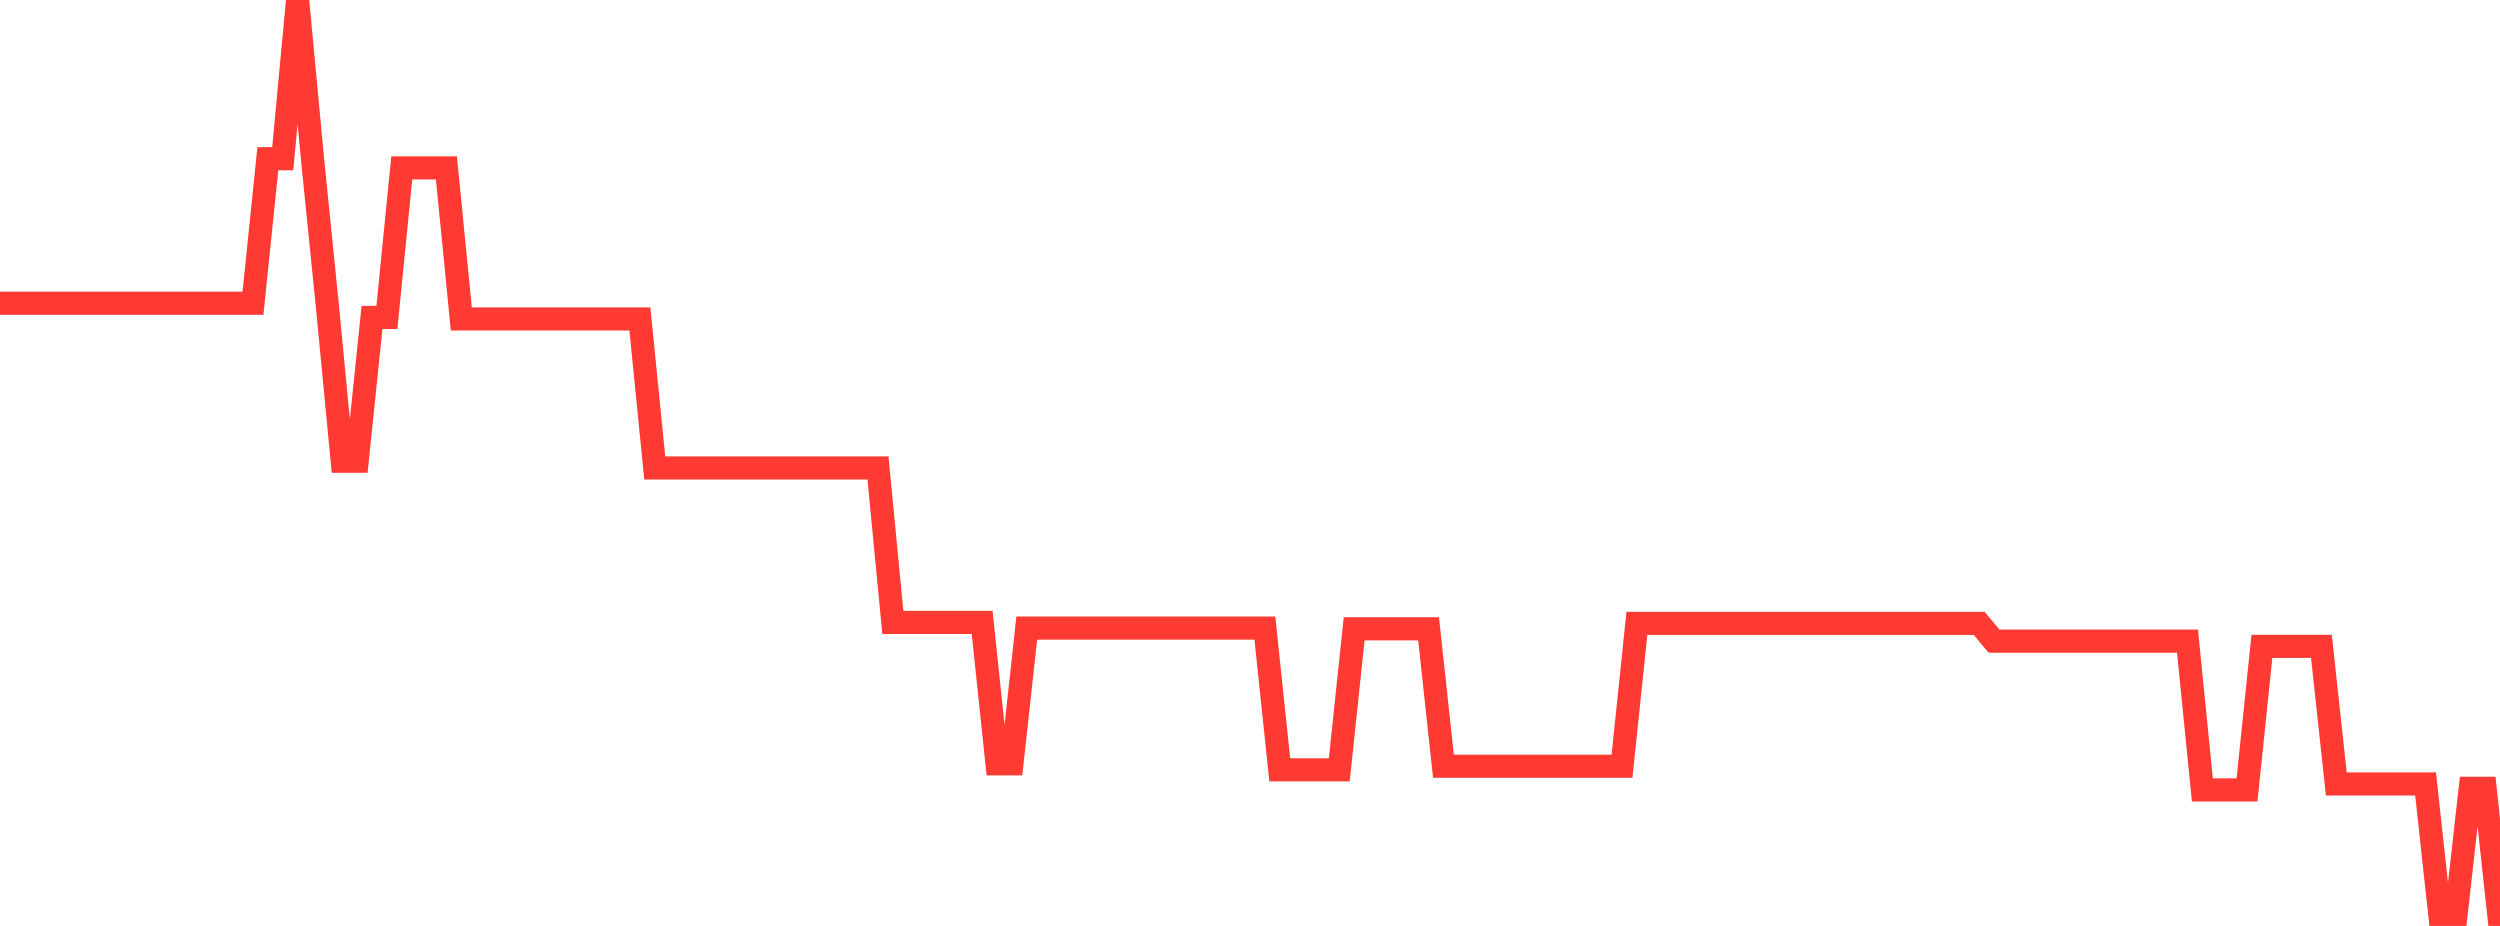 <?xml version="1.0" standalone="no"?>
<!DOCTYPE svg PUBLIC "-//W3C//DTD SVG 1.1//EN" "http://www.w3.org/Graphics/SVG/1.1/DTD/svg11.dtd">

<svg width="135" height="50" viewBox="0 0 135 50" preserveAspectRatio="none" 
  xmlns="http://www.w3.org/2000/svg"
  xmlns:xlink="http://www.w3.org/1999/xlink">


<polyline points="0.0, 16.375 0.804, 16.375 1.607, 16.375 2.411, 16.375 3.214, 16.375 4.018, 16.375 4.821, 16.375 5.625, 16.375 6.429, 16.375 7.232, 16.375 8.036, 16.375 8.839, 16.375 9.643, 16.375 10.446, 16.375 11.25, 16.375 12.054, 16.375 12.857, 16.375 13.661, 16.375 14.464, 8.569 15.268, 8.569 16.071, 0.0 16.875, 8.579 17.679, 16.533 18.482, 24.906 19.286, 24.906 20.089, 17.143 20.893, 17.143 21.696, 9.066 22.5, 9.066 23.304, 9.066 24.107, 9.066 24.911, 17.224 25.714, 17.224 26.518, 17.224 27.321, 17.224 28.125, 17.224 28.929, 17.224 29.732, 17.224 30.536, 17.224 31.339, 17.224 32.143, 17.224 32.946, 17.224 33.75, 17.224 34.554, 17.224 35.357, 25.27 36.161, 25.27 36.964, 25.27 37.768, 25.27 38.571, 25.27 39.375, 25.27 40.179, 25.27 40.982, 25.27 41.786, 25.27 42.589, 25.27 43.393, 25.27 44.196, 25.27 45.0, 25.27 45.804, 25.27 46.607, 25.27 47.411, 25.27 48.214, 33.612 49.018, 33.612 49.821, 33.612 50.625, 33.612 51.429, 33.612 52.232, 33.612 53.036, 33.612 53.839, 41.246 54.643, 41.246 55.446, 33.918 56.25, 33.918 57.054, 33.918 57.857, 33.918 58.661, 33.918 59.464, 33.918 60.268, 33.918 61.071, 33.918 61.875, 33.918 62.679, 33.918 63.482, 33.918 64.286, 33.918 65.089, 33.918 65.893, 33.918 66.696, 33.918 67.5, 33.918 68.304, 33.918 69.107, 41.57 69.911, 41.57 70.714, 41.57 71.518, 41.57 72.321, 41.57 73.125, 33.955 73.929, 33.955 74.732, 33.955 75.536, 33.955 76.339, 33.955 77.143, 33.955 77.946, 41.376 78.75, 41.376 79.554, 41.376 80.357, 41.376 81.161, 41.376 81.964, 41.376 82.768, 41.376 83.571, 41.376 84.375, 41.376 85.179, 41.376 85.982, 41.376 86.786, 41.376 87.589, 41.376 88.393, 33.661 89.196, 33.661 90.0, 33.661 90.804, 33.661 91.607, 33.661 92.411, 33.661 93.214, 33.661 94.018, 33.661 94.821, 33.661 95.625, 33.661 96.429, 33.661 97.232, 33.661 98.036, 33.661 98.839, 33.661 99.643, 33.661 100.446, 33.661 101.25, 33.661 102.054, 33.661 102.857, 33.661 103.661, 33.661 104.464, 33.661 105.268, 33.661 106.071, 33.661 106.875, 33.661 107.679, 34.624 108.482, 34.624 109.286, 34.624 110.089, 34.624 110.893, 34.624 111.696, 34.624 112.5, 34.624 113.304, 34.624 114.107, 34.624 114.911, 34.624 115.714, 34.624 116.518, 34.624 117.321, 34.624 118.125, 34.624 118.929, 42.656 119.732, 42.656 120.536, 42.656 121.339, 42.656 122.143, 34.903 122.946, 34.903 123.75, 34.903 124.554, 34.903 125.357, 34.903 126.161, 42.335 126.964, 42.335 127.768, 42.335 128.571, 42.335 129.375, 42.335 130.179, 42.335 130.982, 42.335 131.786, 49.725 132.589, 49.725 133.393, 42.57 134.196, 42.57 135.0, 50.0" fill="none" stroke="#ff3a33" stroke-width="1.25"/>

</svg>